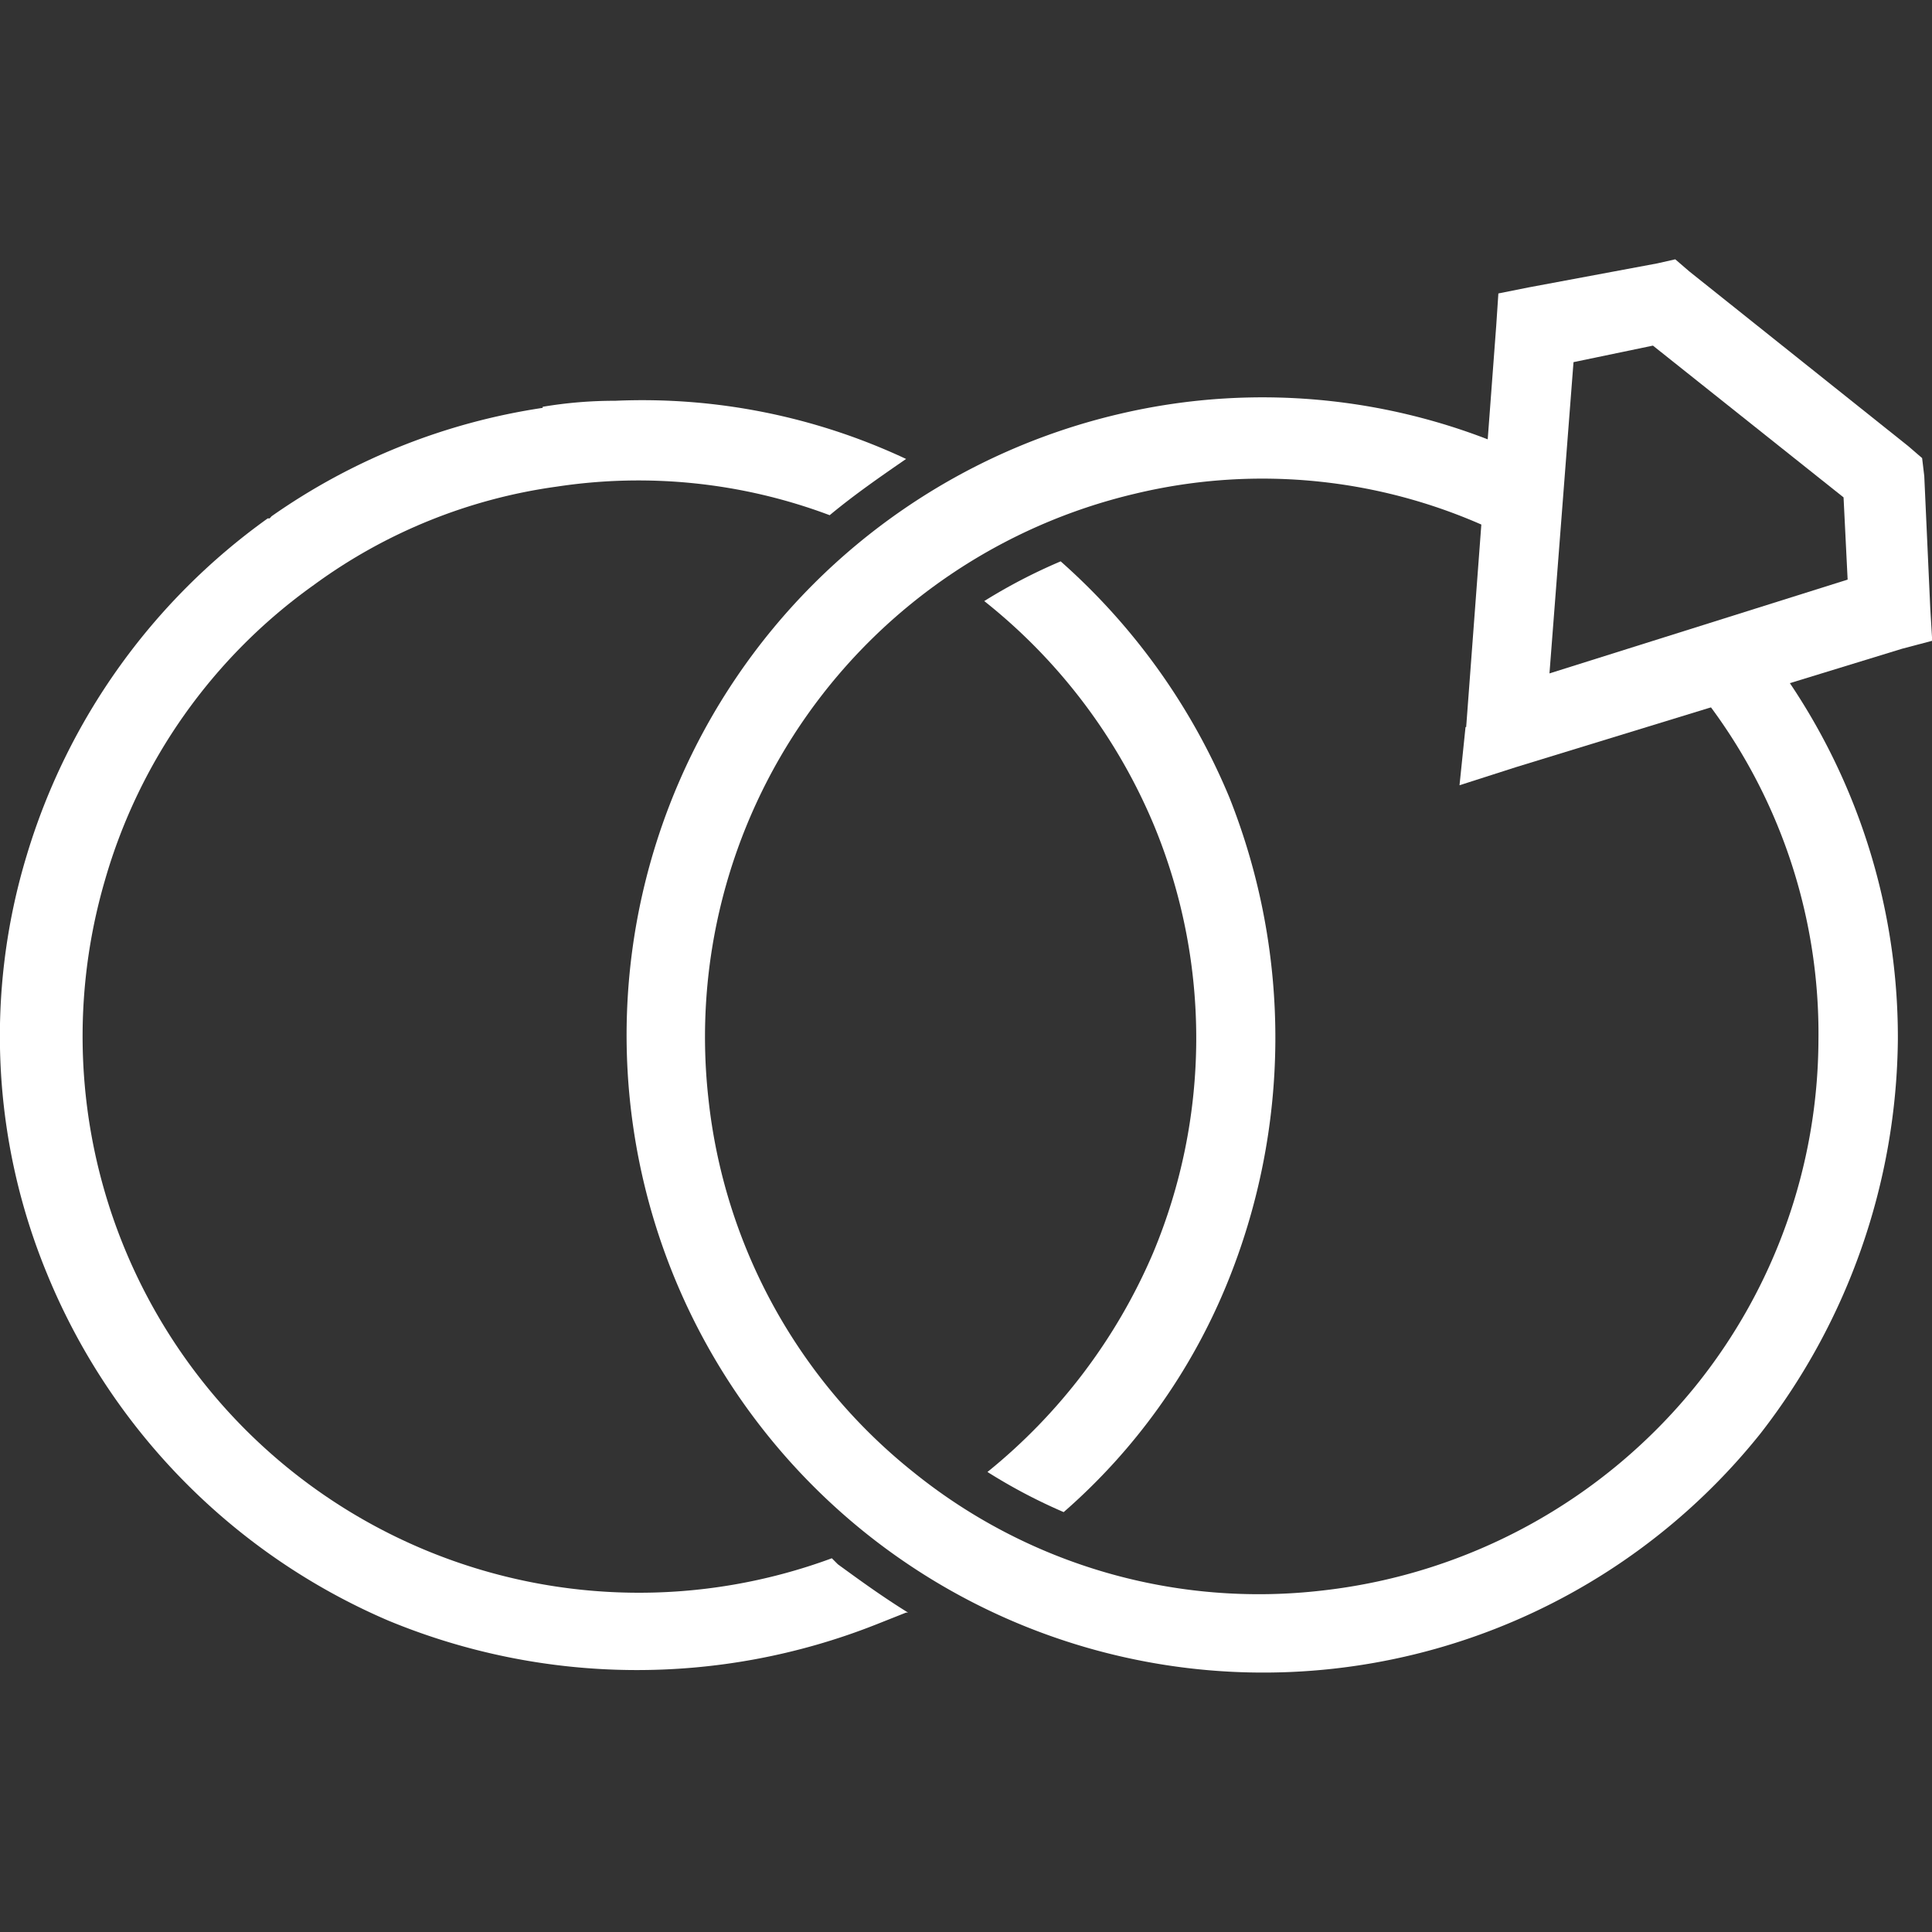 <svg id="Layer_1" data-name="Layer 1" xmlns="http://www.w3.org/2000/svg" viewBox="0 0 90 90"><rect x="0" y="0" width="90" height="90" fill="#333333" stroke="none"/><defs><style>.cls-1{fill:#fff;}</style></defs><path class="cls-1" d="M38.75,72.59A25.92,25.92,0,0,1,4.89,41a25.54,25.54,0,0,1,9.73-13.75h0a24.86,24.86,0,0,1,11.31-4.58A25.32,25.32,0,0,1,38.65,24c1.13-.94,2.34-1.78,3.56-2.62a28.93,28.93,0,0,0-13.56-2.71h0a20.08,20.08,0,0,0-3.37.28V19a29.6,29.6,0,0,0-12.63,5.05h0l-.09.1h-.09A29.86,29.86,0,0,0,1.24,39.86a29,29,0,0,0,.94,19.45,29.91,29.91,0,0,0,15.9,16.18,30.28,30.28,0,0,0,22.72.19l1.41-.56h.09c-1.21-.75-2.24-1.5-3.27-2.25Z"/><path class="cls-1" d="M57.27,37.15a30.09,30.09,0,0,0-7.86-11A25.7,25.7,0,0,0,45.85,28,26.22,26.22,0,0,1,53.8,38.55a25.93,25.93,0,0,1-.09,19.83A26.5,26.5,0,0,1,46,68.57a25.59,25.59,0,0,0,3.55,1.87,28.32,28.32,0,0,0,7.58-10.57A30.29,30.29,0,0,0,57.27,37.15Z"/><path class="cls-1" d="M68.3,33.87l1.4-18.7.1-1.5,1.4-.28,6-1.12.84-.19.65.56,10.2,8.14.65.56.1.84.28,6.17.09,1.5-1.4.37-18,5.52-2.62.84.28-2.71Zm5-17-1.12,14.5L86.07,27l-.19-3.83L77,16.1Z"/><path class="cls-1" d="M69.8,24.8A25.39,25.39,0,0,0,52.87,23,26,26,0,0,0,33,51.17a25.75,25.75,0,0,0,9.54,17.4h0a25.6,25.6,0,0,0,19.08,5.52A26.11,26.11,0,0,0,79,64.55h0a25.83,25.83,0,0,0,5.71-16.09,25.55,25.55,0,0,0-5.52-16.18L82.05,30a29.58,29.58,0,0,1,6.36,18.42A30.33,30.33,0,0,1,82,66.79h0a29.65,29.65,0,0,1-41.72,4.59h0a29.72,29.72,0,0,1,11.88-52.1,29.11,29.11,0,0,1,19.36,2.15L69.8,24.8Z"/></svg>